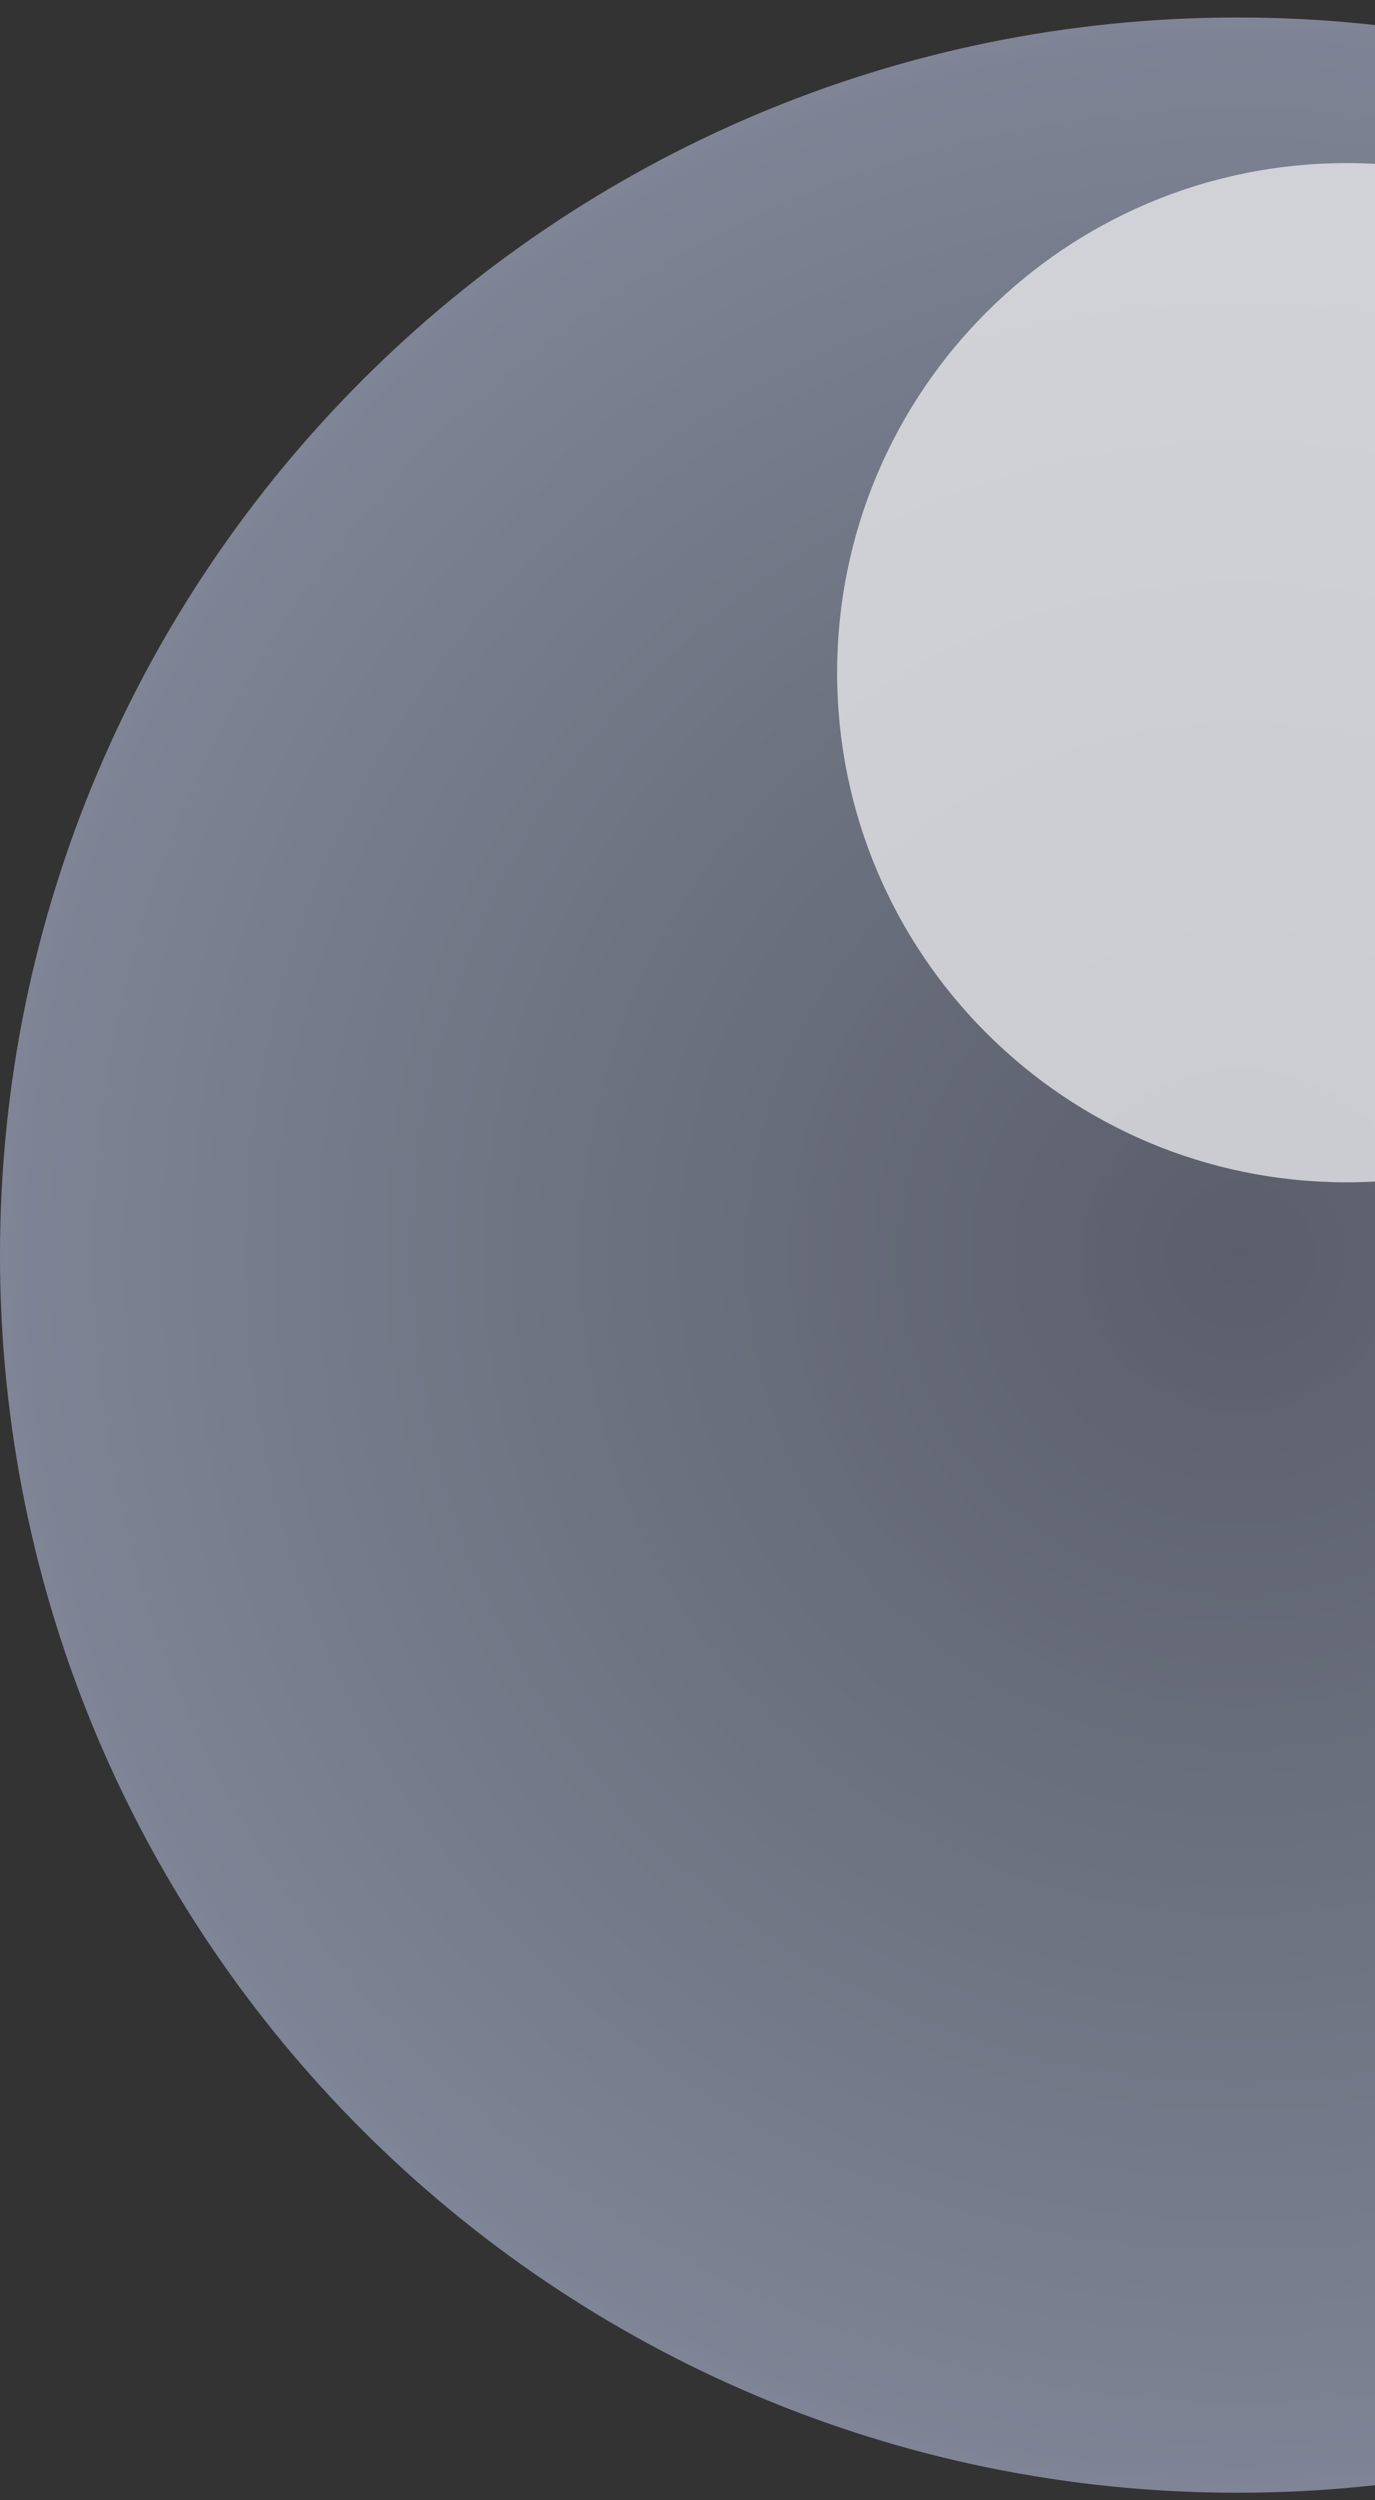 <svg width="55" height="100" viewBox="0 0 55 100" fill="none" xmlns="http://www.w3.org/2000/svg">
<rect x="0" y="0" width="55" height="100" fill="#333333" stroke="none"/>
<path opacity="0.8" d="M49.5 99.7C76.838 99.7 99 77.538 99 50.2C99 22.862 76.838 0.7 49.5 0.7C22.162 0.7 0 22.862 0 50.2C0 77.538 22.162 99.7 49.5 99.7Z" fill="#959CB1"/>
<mask id="mask0_1_1254" style="mask-type:alpha" maskUnits="userSpaceOnUse" x="0" y="0" width="99" height="100">
<path opacity="0.8" d="M49.5 99.7C76.838 99.7 99 77.538 99 50.2C99 22.862 76.838 0.7 49.5 0.7C22.162 0.7 0 22.862 0 50.2C0 77.538 22.162 99.7 49.5 99.7Z" fill="#4A6CF7"/>
</mask>
<g mask="url(#mask0_1_1254)">
<path opacity="0.8" d="M49.5 99.7C76.838 99.7 99 77.538 99 50.2C99 22.862 76.838 0.7 49.5 0.7C22.162 0.7 0 22.862 0 50.2C0 77.538 22.162 99.7 49.5 99.7Z" fill="url(#paint0_radial_1_1254)"/>
<g opacity="0.8">
<path d="M53.868 47.288C65.124 47.288 74.25 38.163 74.25 26.906C74.25 15.649 65.124 6.523 53.868 6.523C42.611 6.523 33.485 15.649 33.485 26.906C33.485 38.163 42.611 47.288 53.868 47.288Z" fill="white"/>
</g>
</g>
<defs>
<radialGradient id="paint0_radial_1_1254" cx="0" cy="0" r="1" gradientUnits="userSpaceOnUse" gradientTransform="translate(49.5 50.2) rotate(90) scale(53.14)">
<stop stop-opacity="0.47"/>
<stop offset="1" stop-opacity="0"/>
</radialGradient>
</defs>
</svg>
